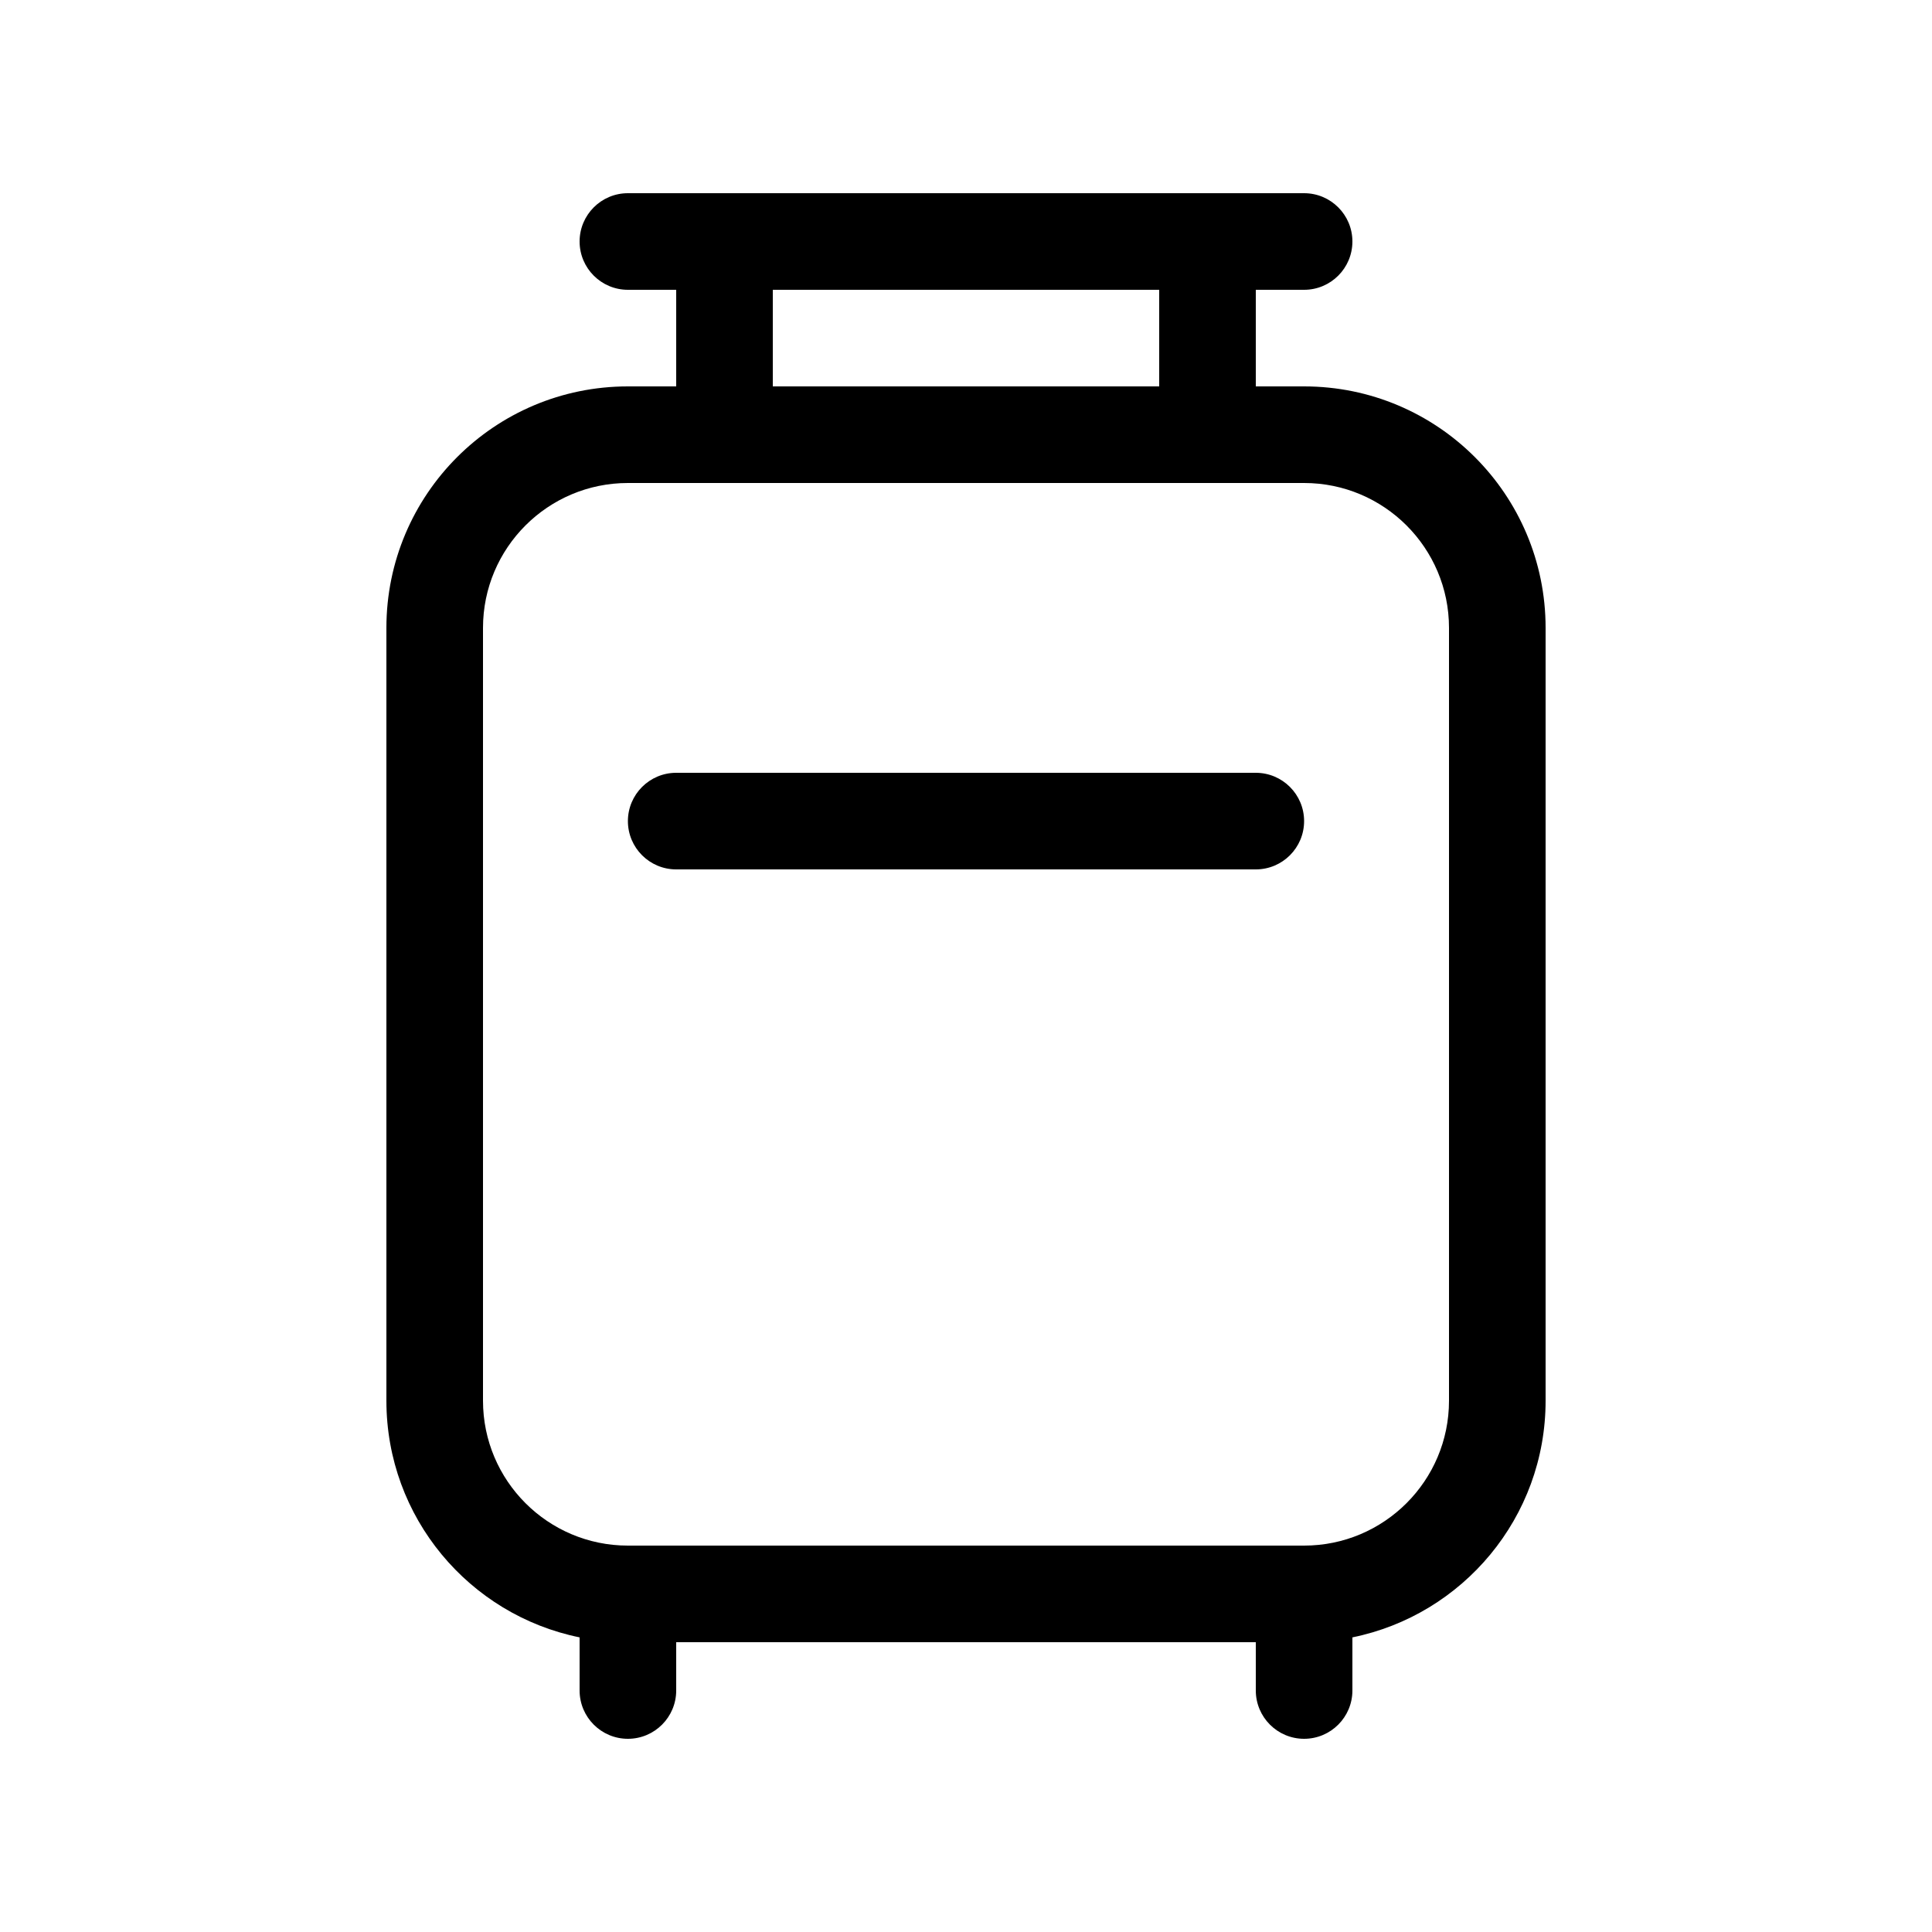<svg xmlns="http://www.w3.org/2000/svg" viewBox="0 0 20 20" fill="none"><path d="M6.5 2C6.224 2 6 2.224 6 2.5C6 2.776 6.224 3 6.5 3H7V4H6.5C5.119 4 4 5.119 4 6.5V14.5C4 15.71 4.859 16.718 6 16.95V17.5C6 17.776 6.224 18 6.5 18C6.776 18 7 17.776 7 17.5V17H13V17.5C13 17.776 13.224 18 13.5 18C13.776 18 14 17.776 14 17.5V16.95C15.141 16.718 16 15.71 16 14.5V6.5C16 5.119 14.881 4 13.5 4H13V3H13.5C13.776 3 14 2.776 14 2.5C14 2.224 13.776 2 13.5 2H6.5ZM12 3V4H8V3H12ZM6.5 5H13.5C14.328 5 15 5.672 15 6.5V14.5C15 15.328 14.328 16 13.5 16H6.5C5.672 16 5 15.328 5 14.5V6.5C5 5.672 5.672 5 6.5 5ZM6.5 8.5C6.5 8.224 6.724 8 7 8H13C13.276 8 13.5 8.224 13.5 8.5C13.5 8.776 13.276 9 13 9H7C6.724 9 6.5 8.776 6.5 8.5Z" fill="currentColor"/></svg>